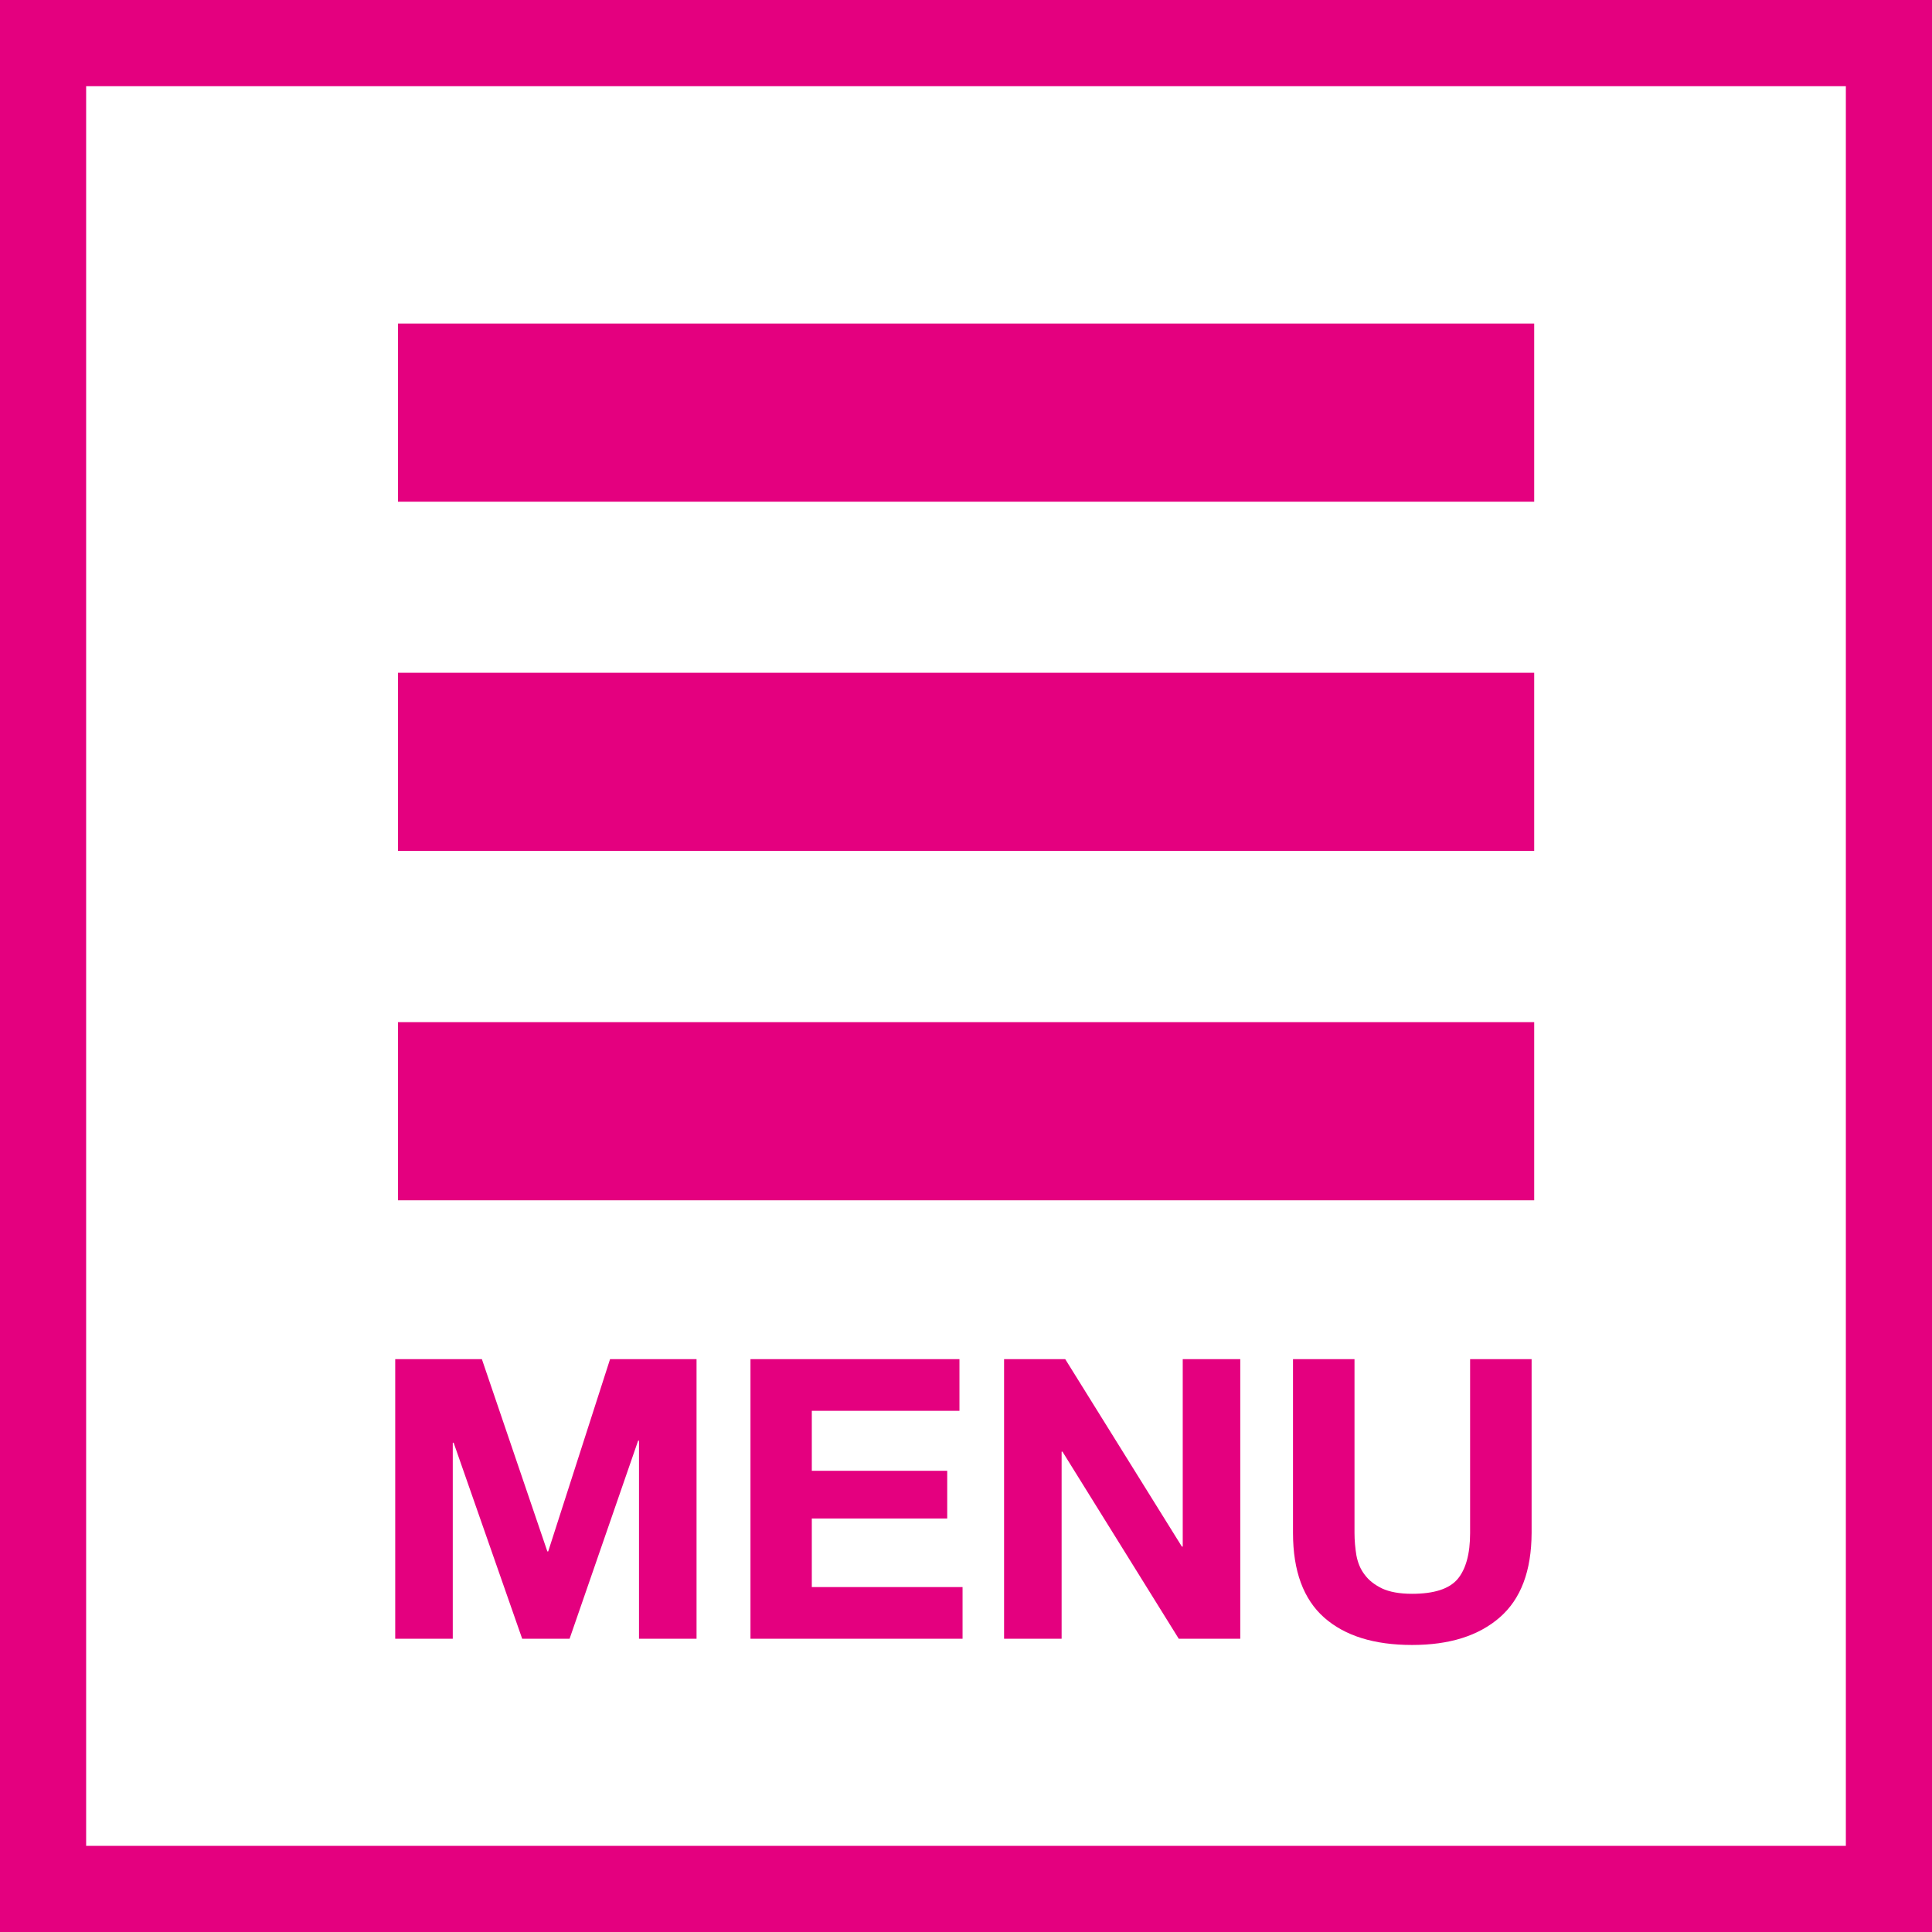 <?xml version="1.0" encoding="utf-8"?>
<!-- Generator: Adobe Illustrator 24.1.0, SVG Export Plug-In . SVG Version: 6.00 Build 0)  -->
<svg version="1.1" id="レイヤー_1" xmlns="http://www.w3.org/2000/svg" xmlns:xlink="http://www.w3.org/1999/xlink" x="0px"
	 y="0px" viewBox="0 0 112.14 112.14" style="enable-background:new 0 0 112.14 112.14;" xml:space="preserve">
<rect style="fill:#FFFFFF;" width="112.14" height="112.14"/>
<g>
	<g>
		<path style="fill:#E4007F;" d="M112.14,112.14H0V0h112.14V112.14z M5,107.14h102.14V5H5V107.14z"/>
	</g>
	<rect x="23.1" y="18.78" style="fill:#E4007F;" width="65.95" height="10.34"/>
	<rect x="23.1" y="39.05" style="fill:#E4007F;" width="65.95" height="10.34"/>
	<rect x="23.1" y="59.33" style="fill:#E4007F;" width="65.95" height="10.34"/>
	<g>
		<path style="fill:#E4007F;" d="M27.97,78.89l3.8,11.16h0.05l3.59-11.16h5.02v16.23h-3.34v-11.5h-0.05l-3.98,11.5h-2.75
			l-3.98-11.38h-0.05v11.38h-3.34V78.89H27.97z"/>
		<path style="fill:#E4007F;" d="M55.69,78.89v3h-8.57v3.48h7.86v2.77h-7.86v3.98h8.75v3H43.56V78.89H55.69z"/>
		<path style="fill:#E4007F;" d="M61.83,78.89l6.77,10.88h0.05V78.89h3.34v16.23h-3.57l-6.75-10.86h-0.05v10.86h-3.34V78.89H61.83z"
			/>
		<path style="fill:#E4007F;" d="M87.05,93.88c-1.23,1.07-2.92,1.6-5.09,1.6c-2.2,0-3.9-0.53-5.1-1.59c-1.2-1.06-1.81-2.7-1.81-4.91
			V78.89h3.57v10.09c0,0.44,0.04,0.87,0.11,1.3c0.08,0.42,0.23,0.8,0.48,1.12c0.24,0.33,0.58,0.59,1.01,0.8
			c0.43,0.2,1.01,0.31,1.74,0.31c1.27,0,2.15-0.28,2.64-0.85c0.48-0.57,0.73-1.46,0.73-2.67V78.89h3.57v10.09
			C88.89,91.18,88.28,92.81,87.05,93.88z"/>
	</g>
</g>
</svg>
